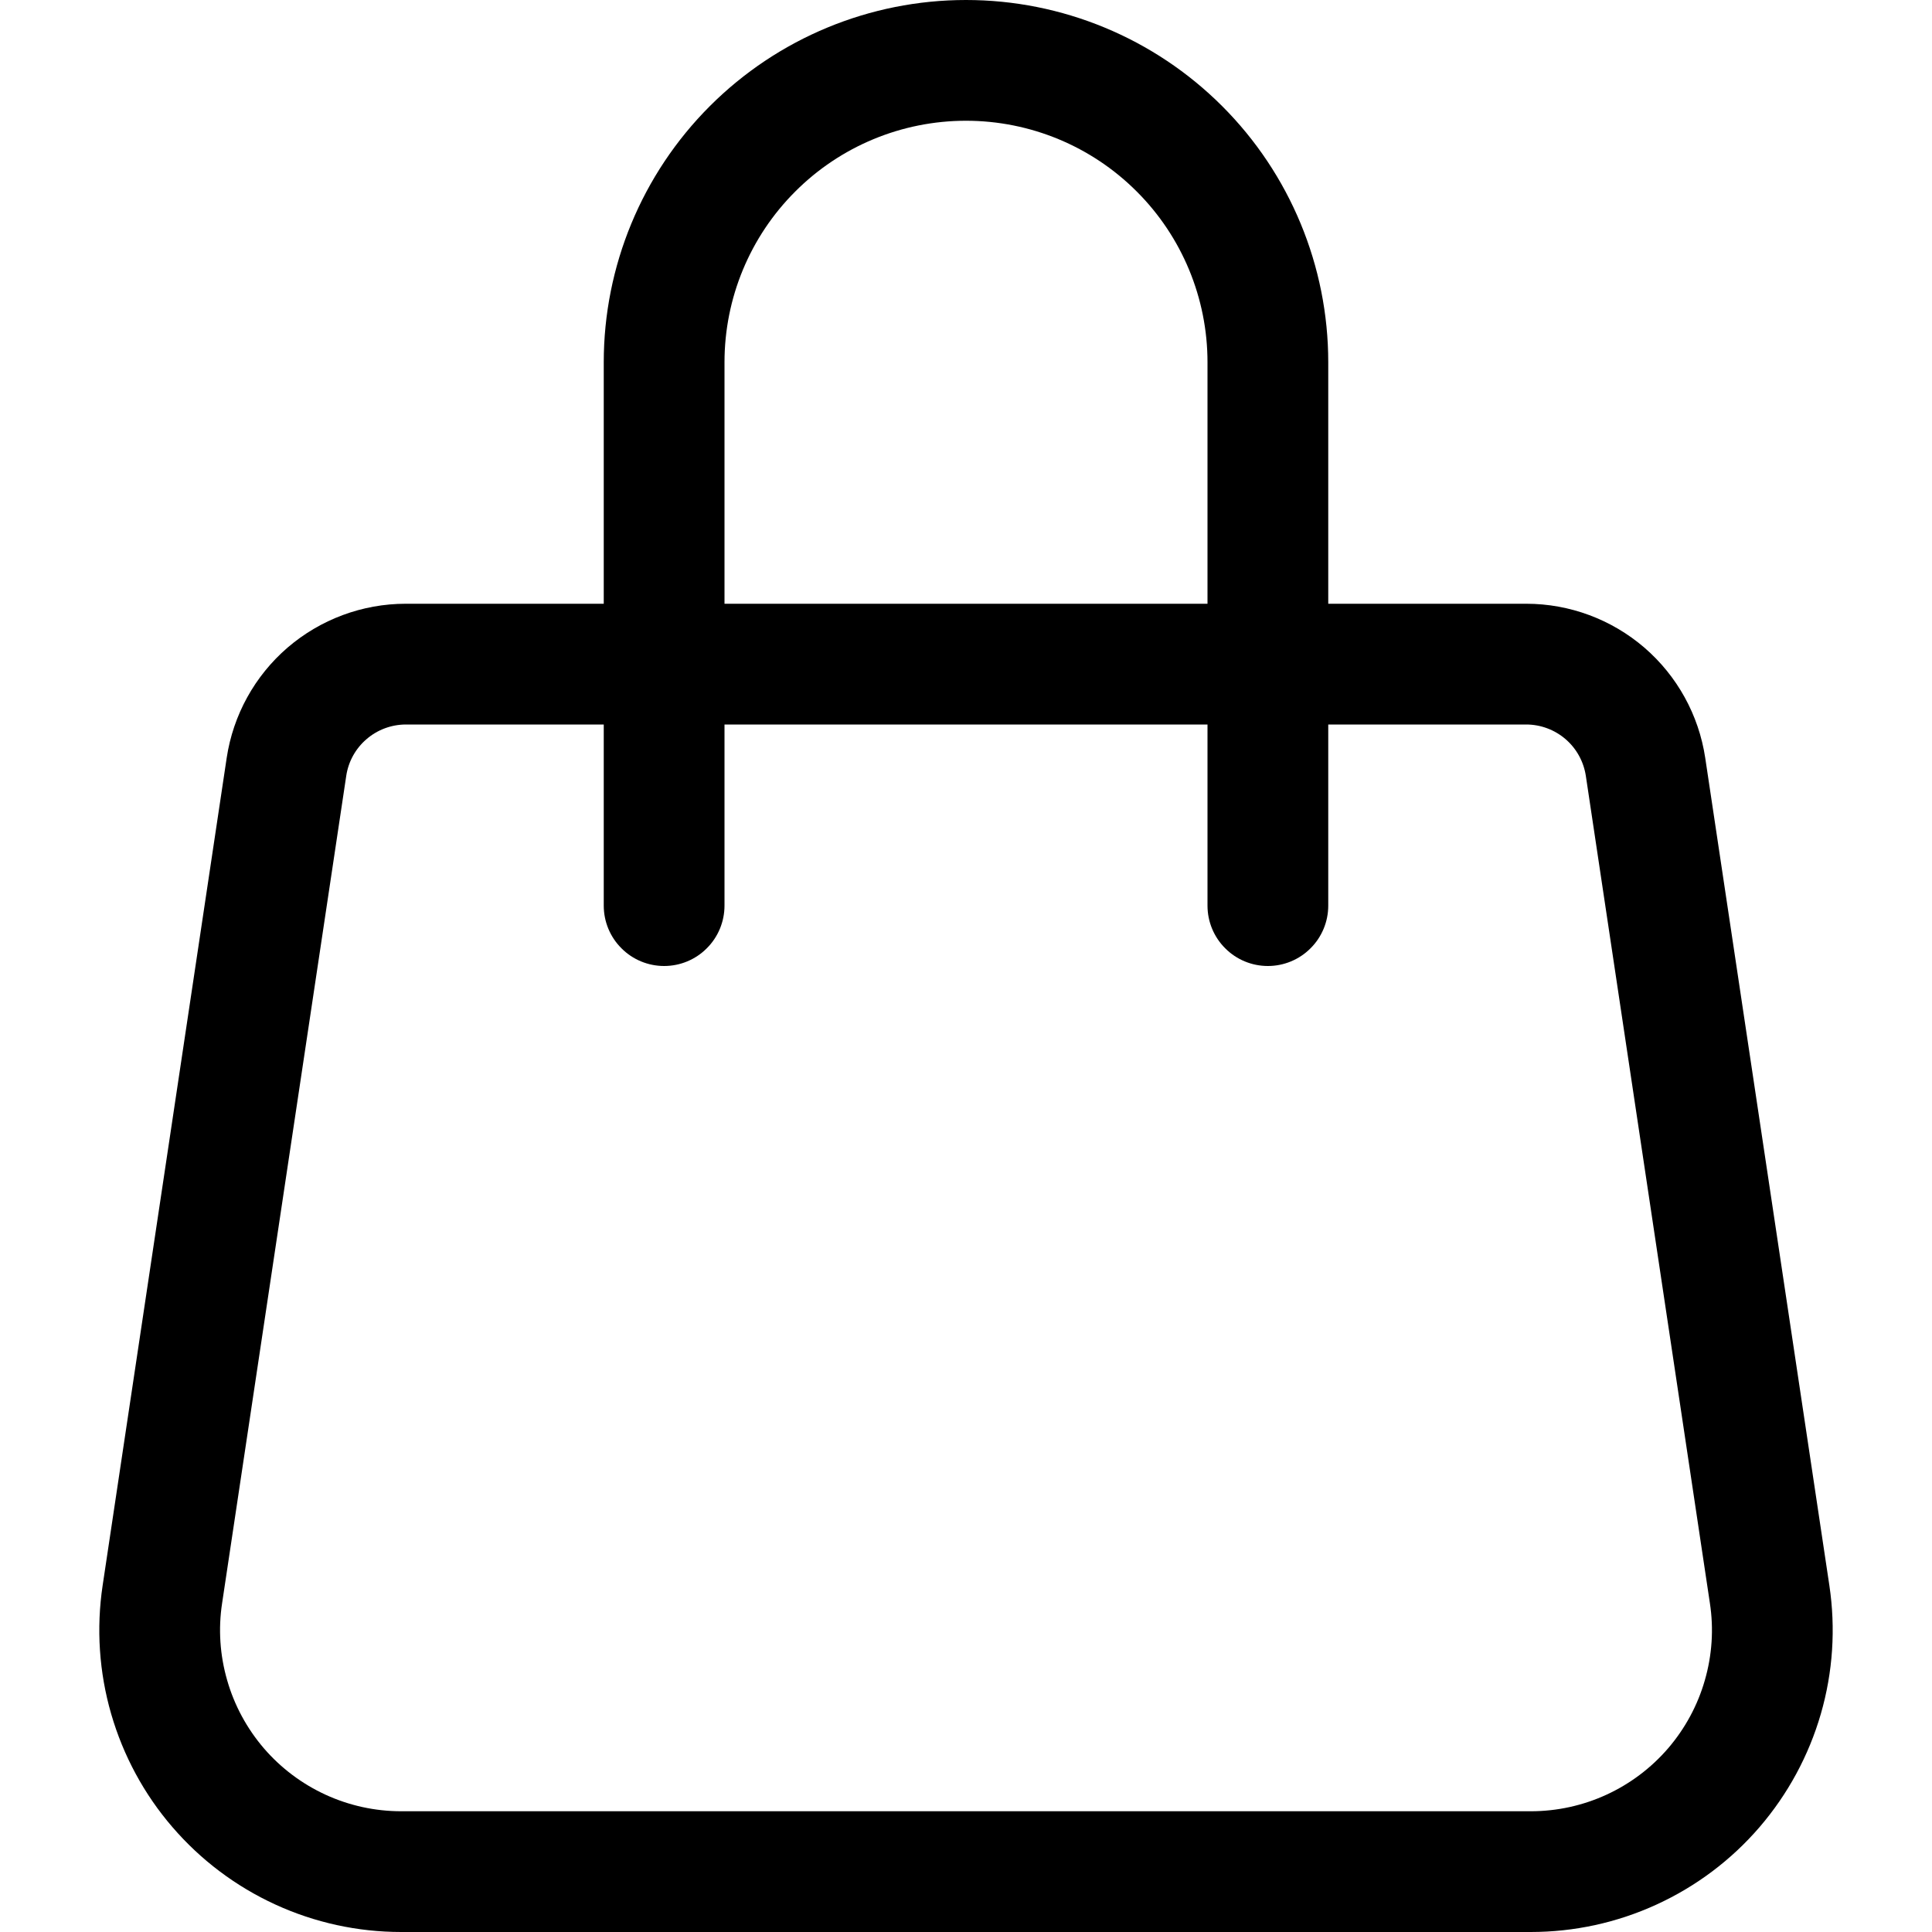 <?xml version="1.0" encoding="UTF-8"?> <svg xmlns="http://www.w3.org/2000/svg" width="24" height="24" viewBox="0 0 24 24" fill="none"><path d="M12 1.5C12.796 1.5 13.559 1.816 14.121 2.379C14.684 2.941 15 3.704 15 4.5V7.5H9V4.5C9 3.704 9.316 2.941 9.879 2.379C10.441 1.816 11.204 1.5 12 1.5ZM16.5 7.5V4.5C16.5 3.307 16.026 2.162 15.182 1.318C14.338 0.474 13.194 0 12 0C10.806 0 9.662 0.474 8.818 1.318C7.974 2.162 7.5 3.307 7.5 4.5V7.5H5.04C4.501 7.5 3.981 7.694 3.572 8.045C3.164 8.397 2.896 8.883 2.816 9.415L1.275 19.695C1.195 20.228 1.231 20.773 1.381 21.291C1.531 21.809 1.79 22.289 2.142 22.697C2.494 23.106 2.93 23.434 3.421 23.659C3.911 23.884 4.444 24 4.983 24H19.015C19.555 24 20.088 23.884 20.578 23.659C21.069 23.434 21.505 23.107 21.857 22.698C22.209 22.289 22.469 21.809 22.619 21.291C22.769 20.773 22.805 20.229 22.725 19.695L21.183 9.415C21.103 8.883 20.835 8.397 20.427 8.045C20.019 7.694 19.498 7.5 18.96 7.5H16.5ZM15 9V11.25C15 11.449 15.079 11.64 15.22 11.78C15.36 11.921 15.551 12 15.75 12C15.949 12 16.14 11.921 16.28 11.78C16.421 11.64 16.5 11.449 16.5 11.25V9H18.959C19.138 9 19.312 9.065 19.448 9.182C19.584 9.299 19.673 9.461 19.7 9.639L21.241 19.916C21.29 20.236 21.268 20.562 21.178 20.873C21.089 21.184 20.933 21.472 20.722 21.718C20.511 21.963 20.249 22.16 19.955 22.295C19.661 22.43 19.341 22.5 19.017 22.5H4.983C4.659 22.5 4.339 22.43 4.045 22.295C3.751 22.16 3.489 21.963 3.278 21.718C3.067 21.472 2.911 21.184 2.822 20.873C2.732 20.562 2.71 20.236 2.759 19.916L4.301 9.639C4.327 9.462 4.416 9.3 4.552 9.183C4.688 9.065 4.861 9.001 5.04 9H7.5V11.25C7.5 11.449 7.579 11.64 7.72 11.78C7.86 11.921 8.051 12 8.25 12C8.449 12 8.64 11.921 8.78 11.78C8.921 11.64 9 11.449 9 11.25V9H15Z" fill="black"></path></svg> 